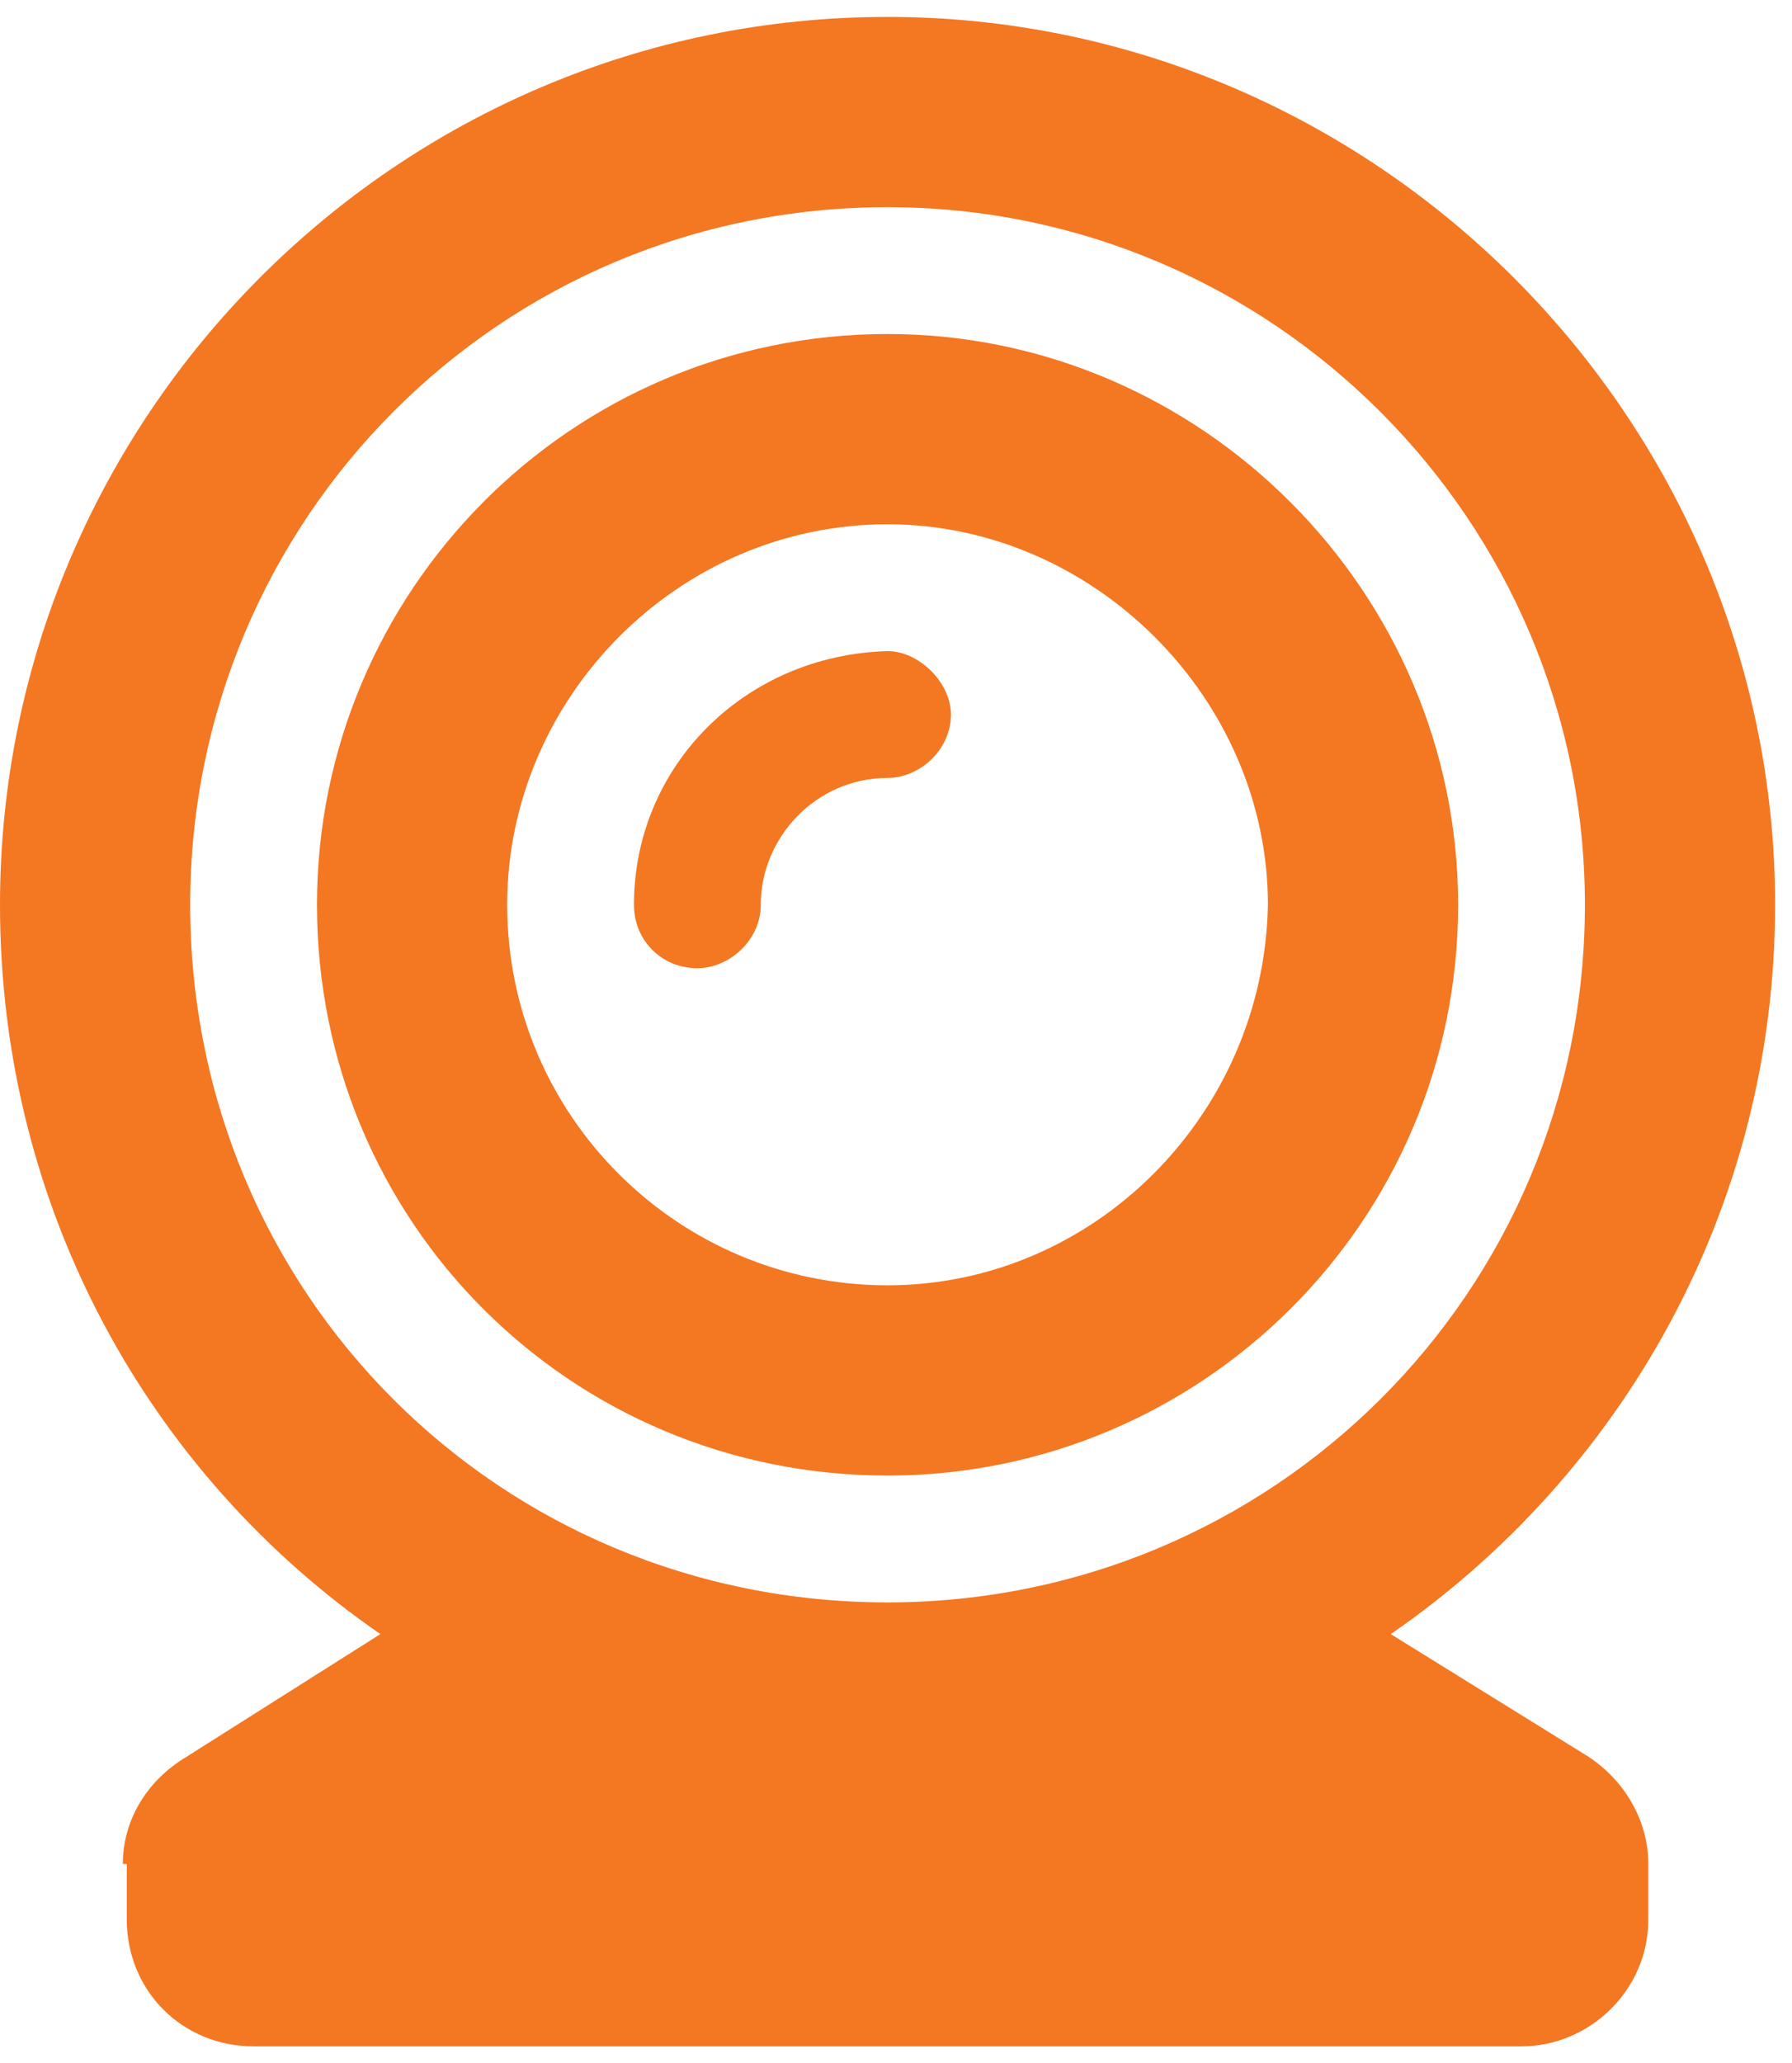 <?xml version="1.0" encoding="UTF-8"?><svg width="53" height="61" viewBox="0 0 53 61" fill="none" xmlns="http://www.w3.org/2000/svg">
<path d="M46.992 51.945L41.133 48.312C47.93 43.625 52.5 35.773 52.5 26.75C52.5 12.336 40.664 0.5 26.25 0.5C11.719 0.5 0 12.336 0 26.75C0 35.773 4.453 43.625 11.25 48.312L5.508 51.945C4.336 52.648 3.633 53.82 3.633 55.109H3.75V56.75C3.75 58.859 5.391 60.5 7.5 60.5H45C46.992 60.5 48.75 58.859 48.75 56.75V55.109C48.75 53.82 48.047 52.648 46.992 51.945ZM26.25 47.375C14.766 47.375 5.625 38.234 5.625 26.75C5.625 15.383 14.766 6.125 26.25 6.125C37.617 6.125 46.875 15.383 46.875 26.75C46.875 38.234 37.617 47.375 26.25 47.375ZM26.25 9.875C16.875 9.875 9.375 17.492 9.375 26.75C9.375 36.125 16.875 43.625 26.25 43.625C35.508 43.625 43.125 36.125 43.125 26.75C43.125 17.492 35.508 9.875 26.25 9.875ZM26.25 38C20.039 38 15 32.961 15 26.75C15 20.656 20.039 15.5 26.25 15.5C32.344 15.5 37.5 20.656 37.5 26.75C37.383 32.961 32.344 38 26.25 38ZM26.25 19.25C22.031 19.367 18.75 22.648 18.75 26.75C18.75 27.805 19.57 28.625 20.625 28.625C21.562 28.625 22.5 27.805 22.5 26.75C22.5 24.758 24.141 23 26.25 23C27.188 23 28.125 22.18 28.125 21.125C28.125 20.188 27.188 19.25 26.25 19.25Z" fill="#F47722"/>
</svg>
